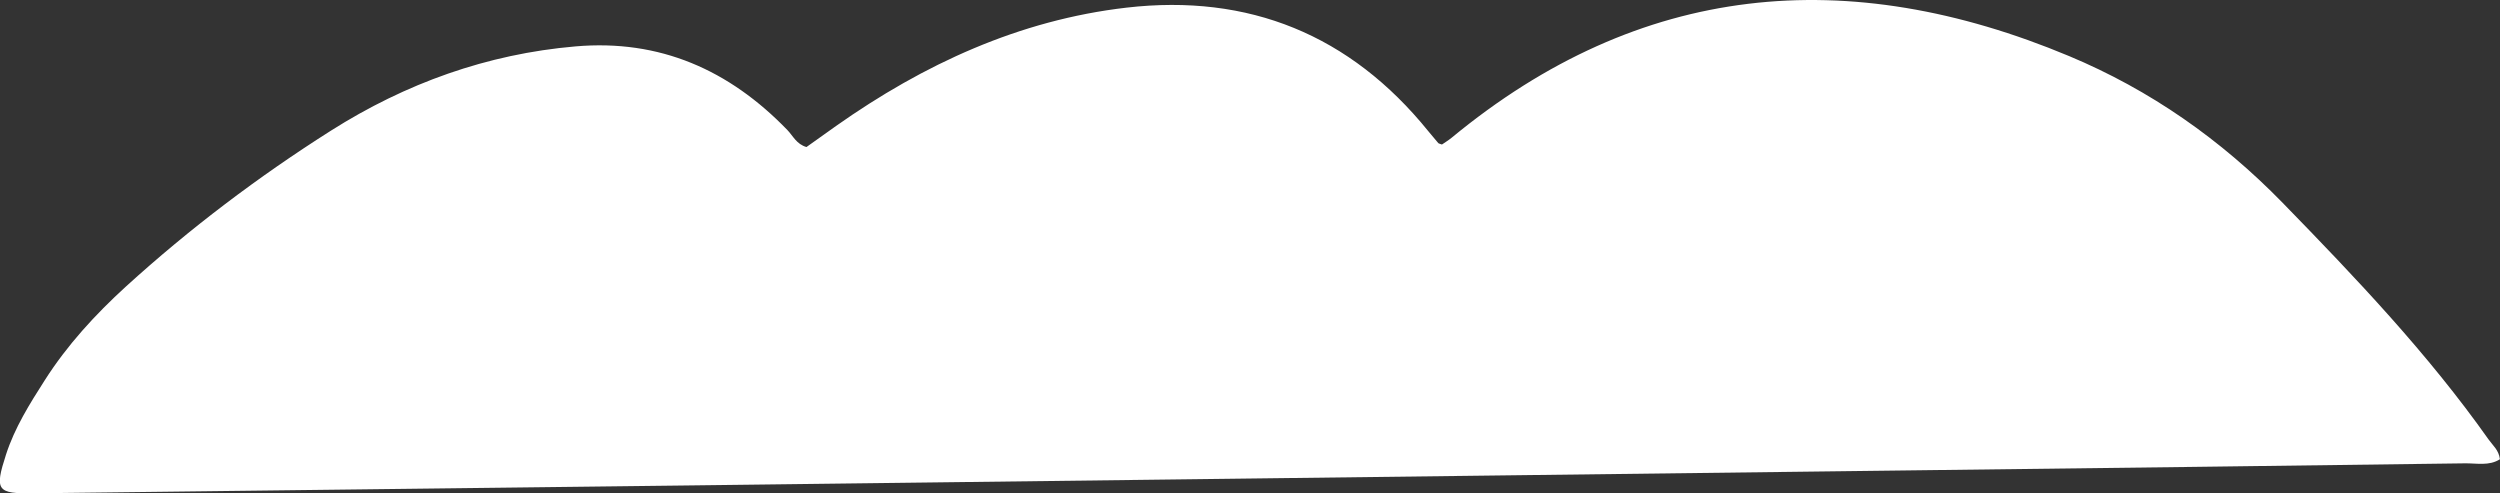<?xml version="1.0" encoding="UTF-8"?> <svg xmlns="http://www.w3.org/2000/svg" id="_Слой_2" data-name="Слой 2" viewBox="0 0 261.85 51.68"><rect x="0" y="0" width="261.85" height="51.68" fill="#333333" stroke="none"/><defs><style> .cls-1 { fill: #fff; } </style></defs><g id="_Слой_1-2" data-name="Слой 1"><path class="cls-1" d="M151.04,15.13c.3-.21,.67-.43,1-.7C171.81-1.89,193.54-3.81,216.71,5.87c8.5,3.55,15.93,8.76,22.39,15.39,7.66,7.86,15.21,15.79,21.56,24.78,.43,.61,1.07,1.1,1.18,2.06-1.13,.73-2.45,.41-3.68,.43-19.43,.27-38.86,.5-58.29,.74-42.44,.52-84.88,1.05-127.32,1.57-23.01,.28-46.02,.55-69.03,.83-3.84,.05-4.11-.29-2.89-4.06,.91-2.81,2.47-5.3,4.05-7.77,2.35-3.69,5.28-6.88,8.5-9.82,6.68-6.08,13.87-11.51,21.49-16.34,7.82-4.95,16.34-8.02,25.6-8.82,8.84-.77,16.12,2.47,22.2,8.76,.59,.61,.95,1.48,2,1.78,.98-.7,2.04-1.45,3.09-2.2,9.19-6.48,19.2-11.1,30.43-12.4,12.8-1.48,23.44,2.84,31.61,12.94,.34,.42,.69,.83,1.04,1.24,.06,.07,.18,.07,.37,.15Z"></path></g></svg> 